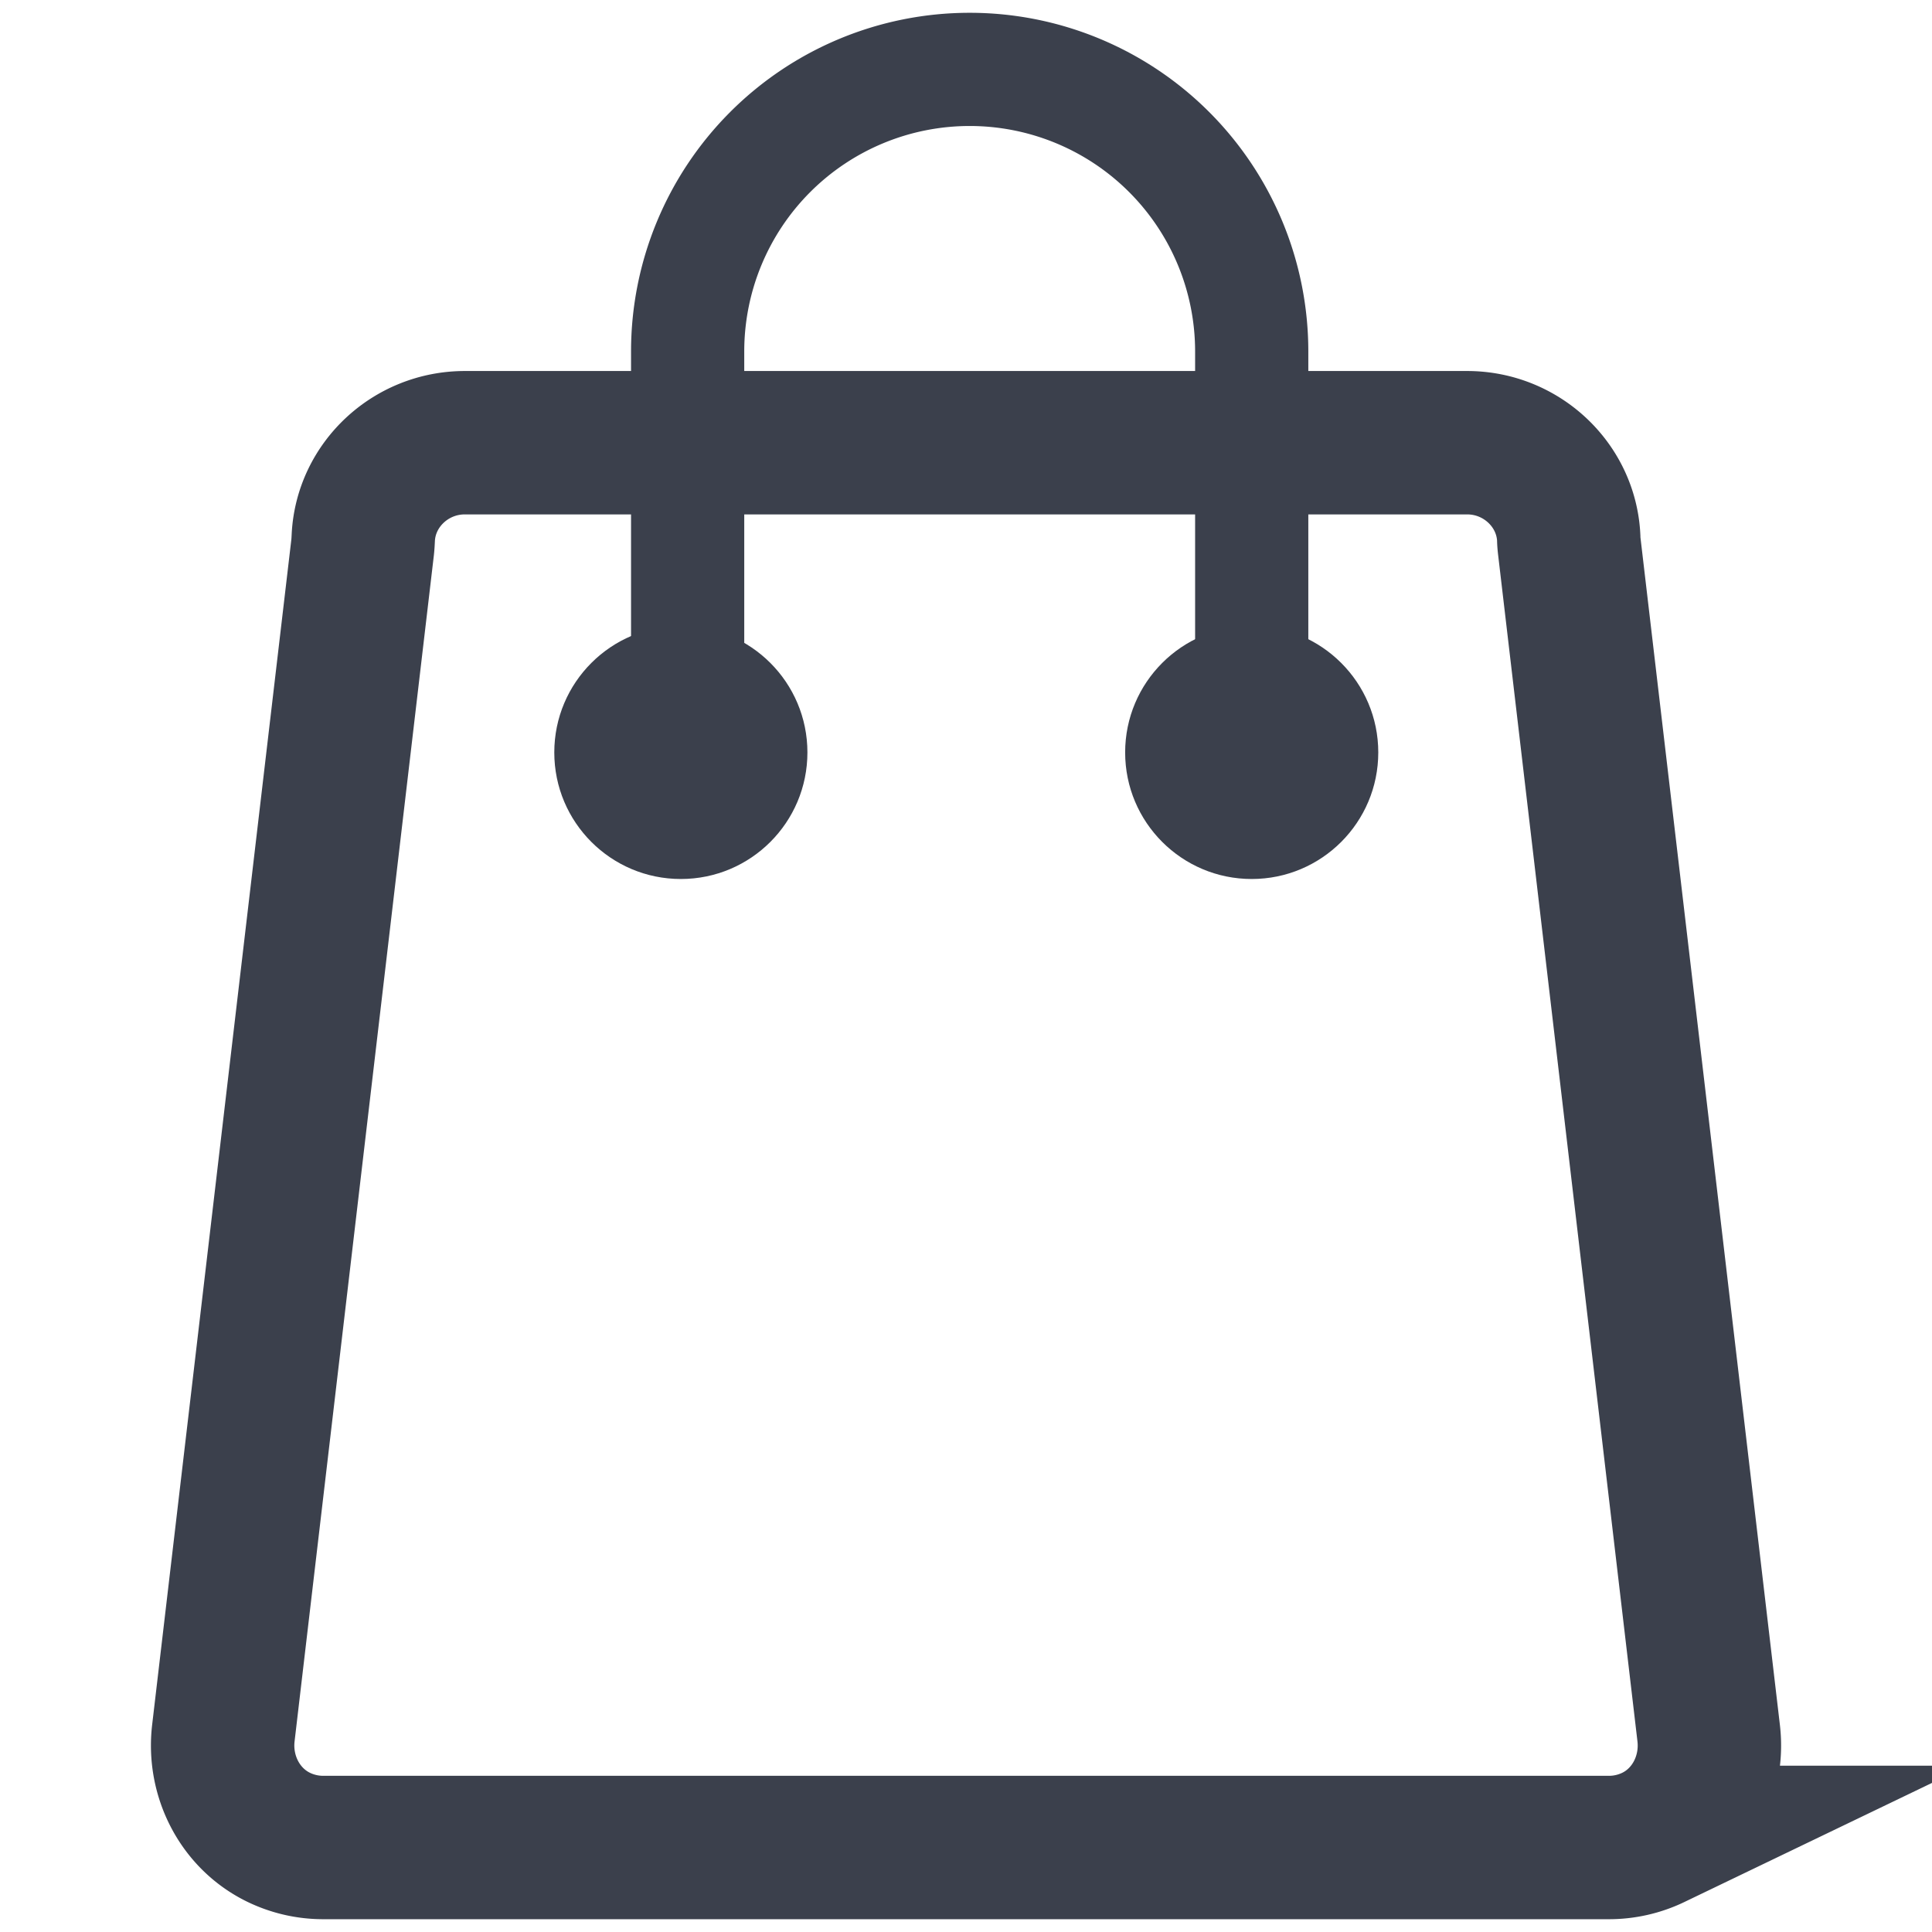 <svg xmlns="http://www.w3.org/2000/svg" viewBox="0 0 511.99 511.99"><defs><style>.cls-1,.cls-2{fill:none;stroke:#3b404c;stroke-miterlimit:10;}.cls-1{stroke-width:38px;}.cls-2{stroke-width:30px;}.cls-3{fill:#3b404c;}</style></defs><title>search</title><g id="Einkaufstasche"><path class="cls-1" d="M426.31,489.6H85.68a27.06,27.06,0,0,1-11.82-2.7c-10.3-5-16-16.25-14.67-27.61L96.1,145c.09-.83.13-1.66.17-2.49.67-14,12.53-25.19,26.92-25.19H388.8c14.4,0,26.25,11.22,26.92,25.19,0,.83.08,1.66.18,2.49l36.91,314.31c1.33,11.36-4.37,22.64-14.67,27.61A27.11,27.11,0,0,1,426.31,489.6Z"/><path class="cls-2" d="M331.71,180.65V93.13a74.74,74.74,0,1,0-149.48,0v87.52"/><circle class="cls-3" cx="180.43" cy="199.4" r="33.54"/><circle class="cls-3" cx="331.71" cy="199.4" r="33.54"/></g></svg>